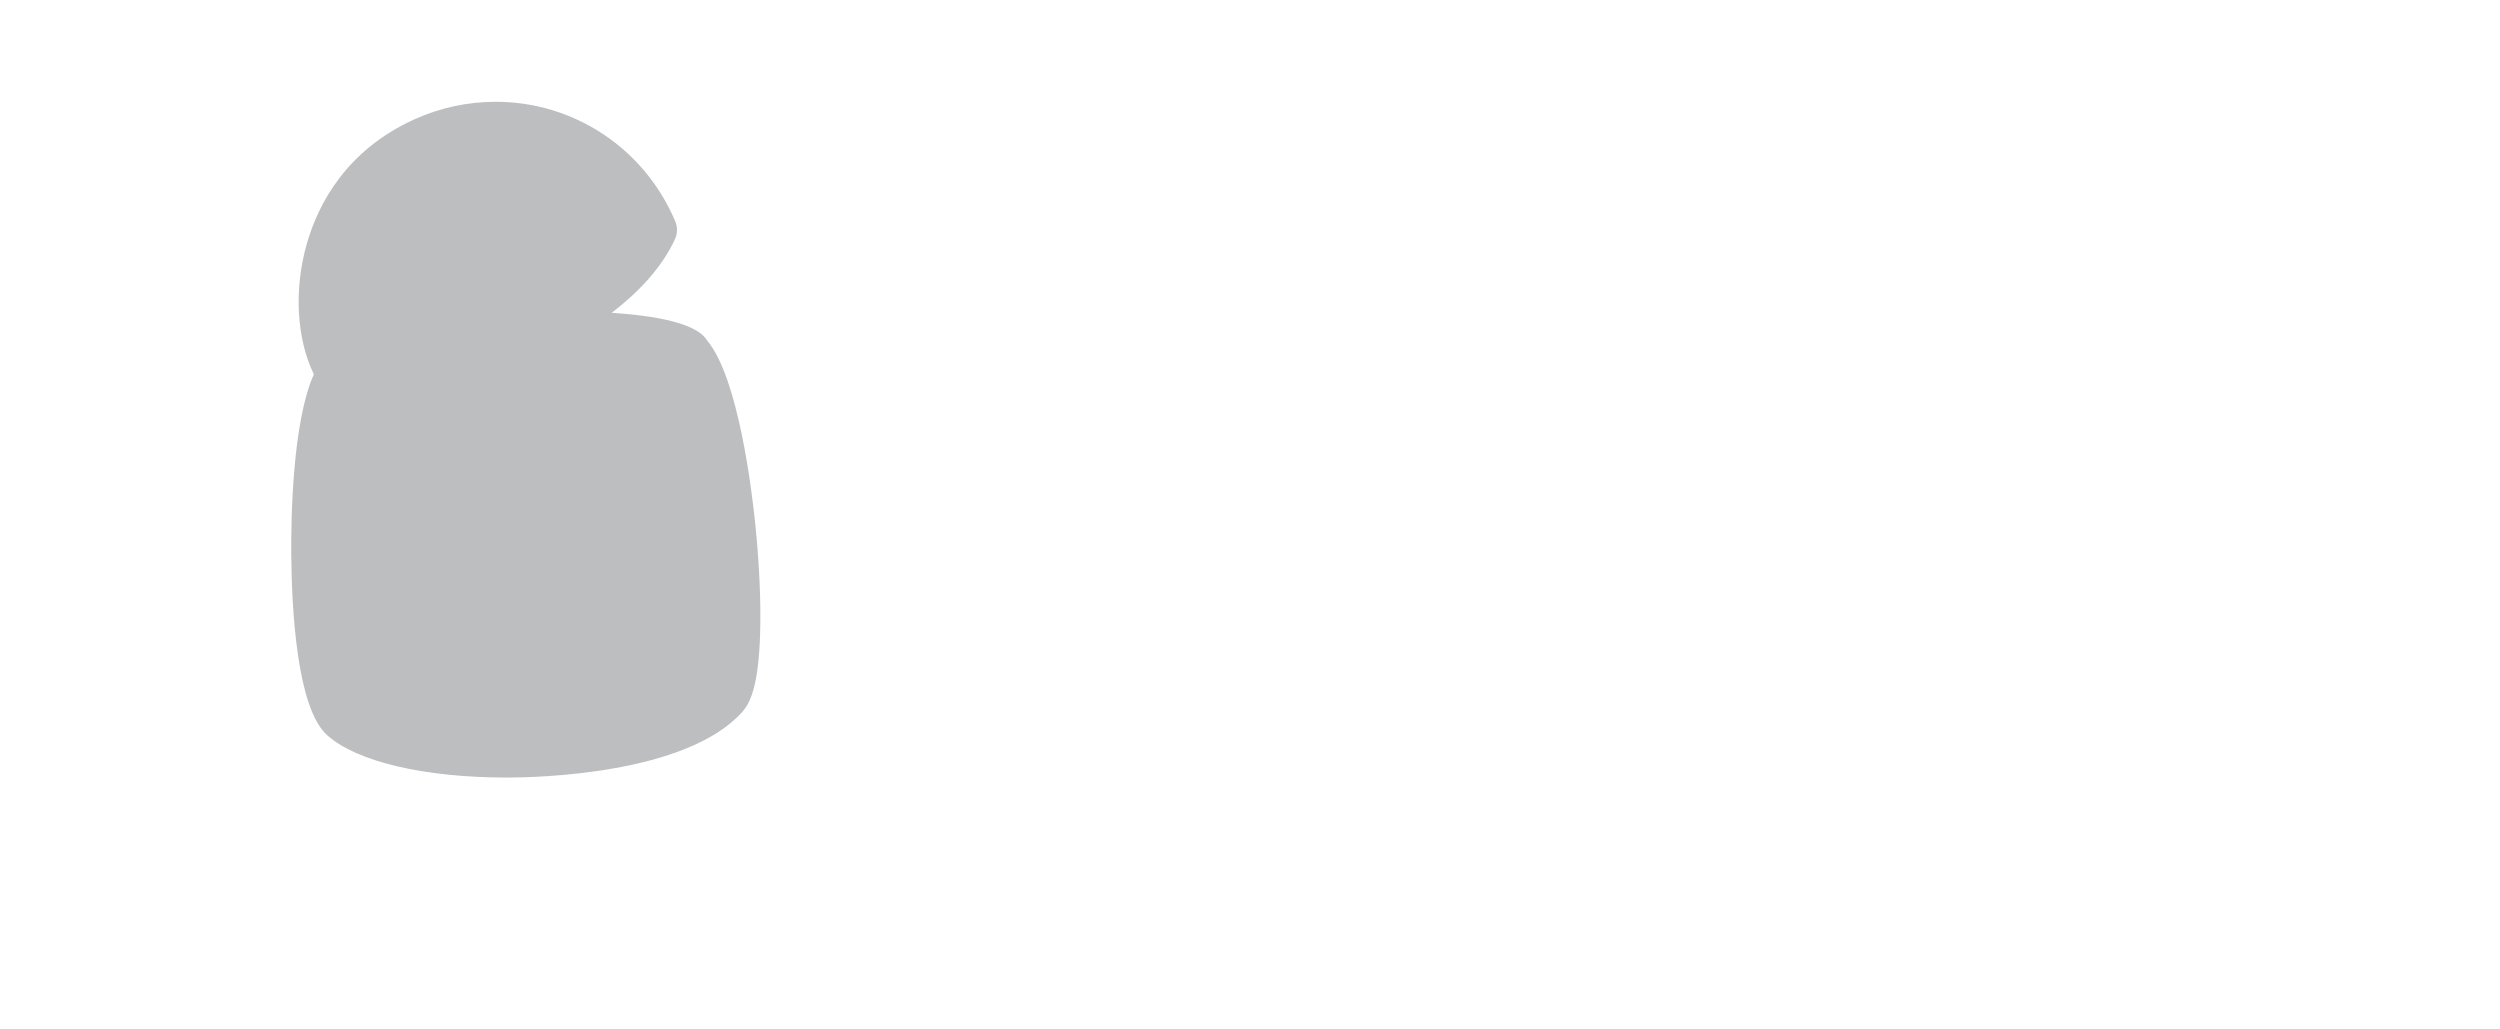 <?xml version="1.0" encoding="utf-8"?>
<!-- Generator: Adobe Illustrator 16.0.0, SVG Export Plug-In . SVG Version: 6.00 Build 0)  -->
<!DOCTYPE svg PUBLIC "-//W3C//DTD SVG 1.1//EN" "http://www.w3.org/Graphics/SVG/1.1/DTD/svg11.dtd">
<svg version="1.1" id="Layer_1" xmlns="http://www.w3.org/2000/svg" xmlns:xlink="http://www.w3.org/1999/xlink" x="0px" y="0px"
	 width="1140px" height="469px" viewBox="0 0 1140 469" enable-background="new 0 0 1140 469" xml:space="preserve">
<path fill="#BCBEC0" d="M344.46,239.428c-1.594-15.724-7.801-67.213-21.959-84.093c-0.398-0.677-0.877-1.307-1.426-1.874
	c-5.545-5.722-19.672-9.345-42.127-10.825c11.768-9.012,22.668-20.227,28.844-33.574c1.18-2.551,1.23-5.499,0.143-8.077
	c-13.945-33.151-46.078-54.571-81.865-54.571c-12.873,0-25.402,2.711-37.265,8.071c-30.947,14.094-43.641,38.476-48.839,56.447
	c-6.042,20.883-4.733,43.644,3.158,59.737c-9.899,21.921-10.414,67.264-10.313,81.547c0.184,25.709,2.554,70.684,16.377,83.037
	c13.532,12.092,44.224,19.313,82.101,19.313h0.005c13.433,0,81.736-1.443,107.208-29.961c3.383-3.787,7.361-11.24,8.109-35.465
	C347.048,275.07,346.284,257.414,344.46,239.428z"/>
</svg>
